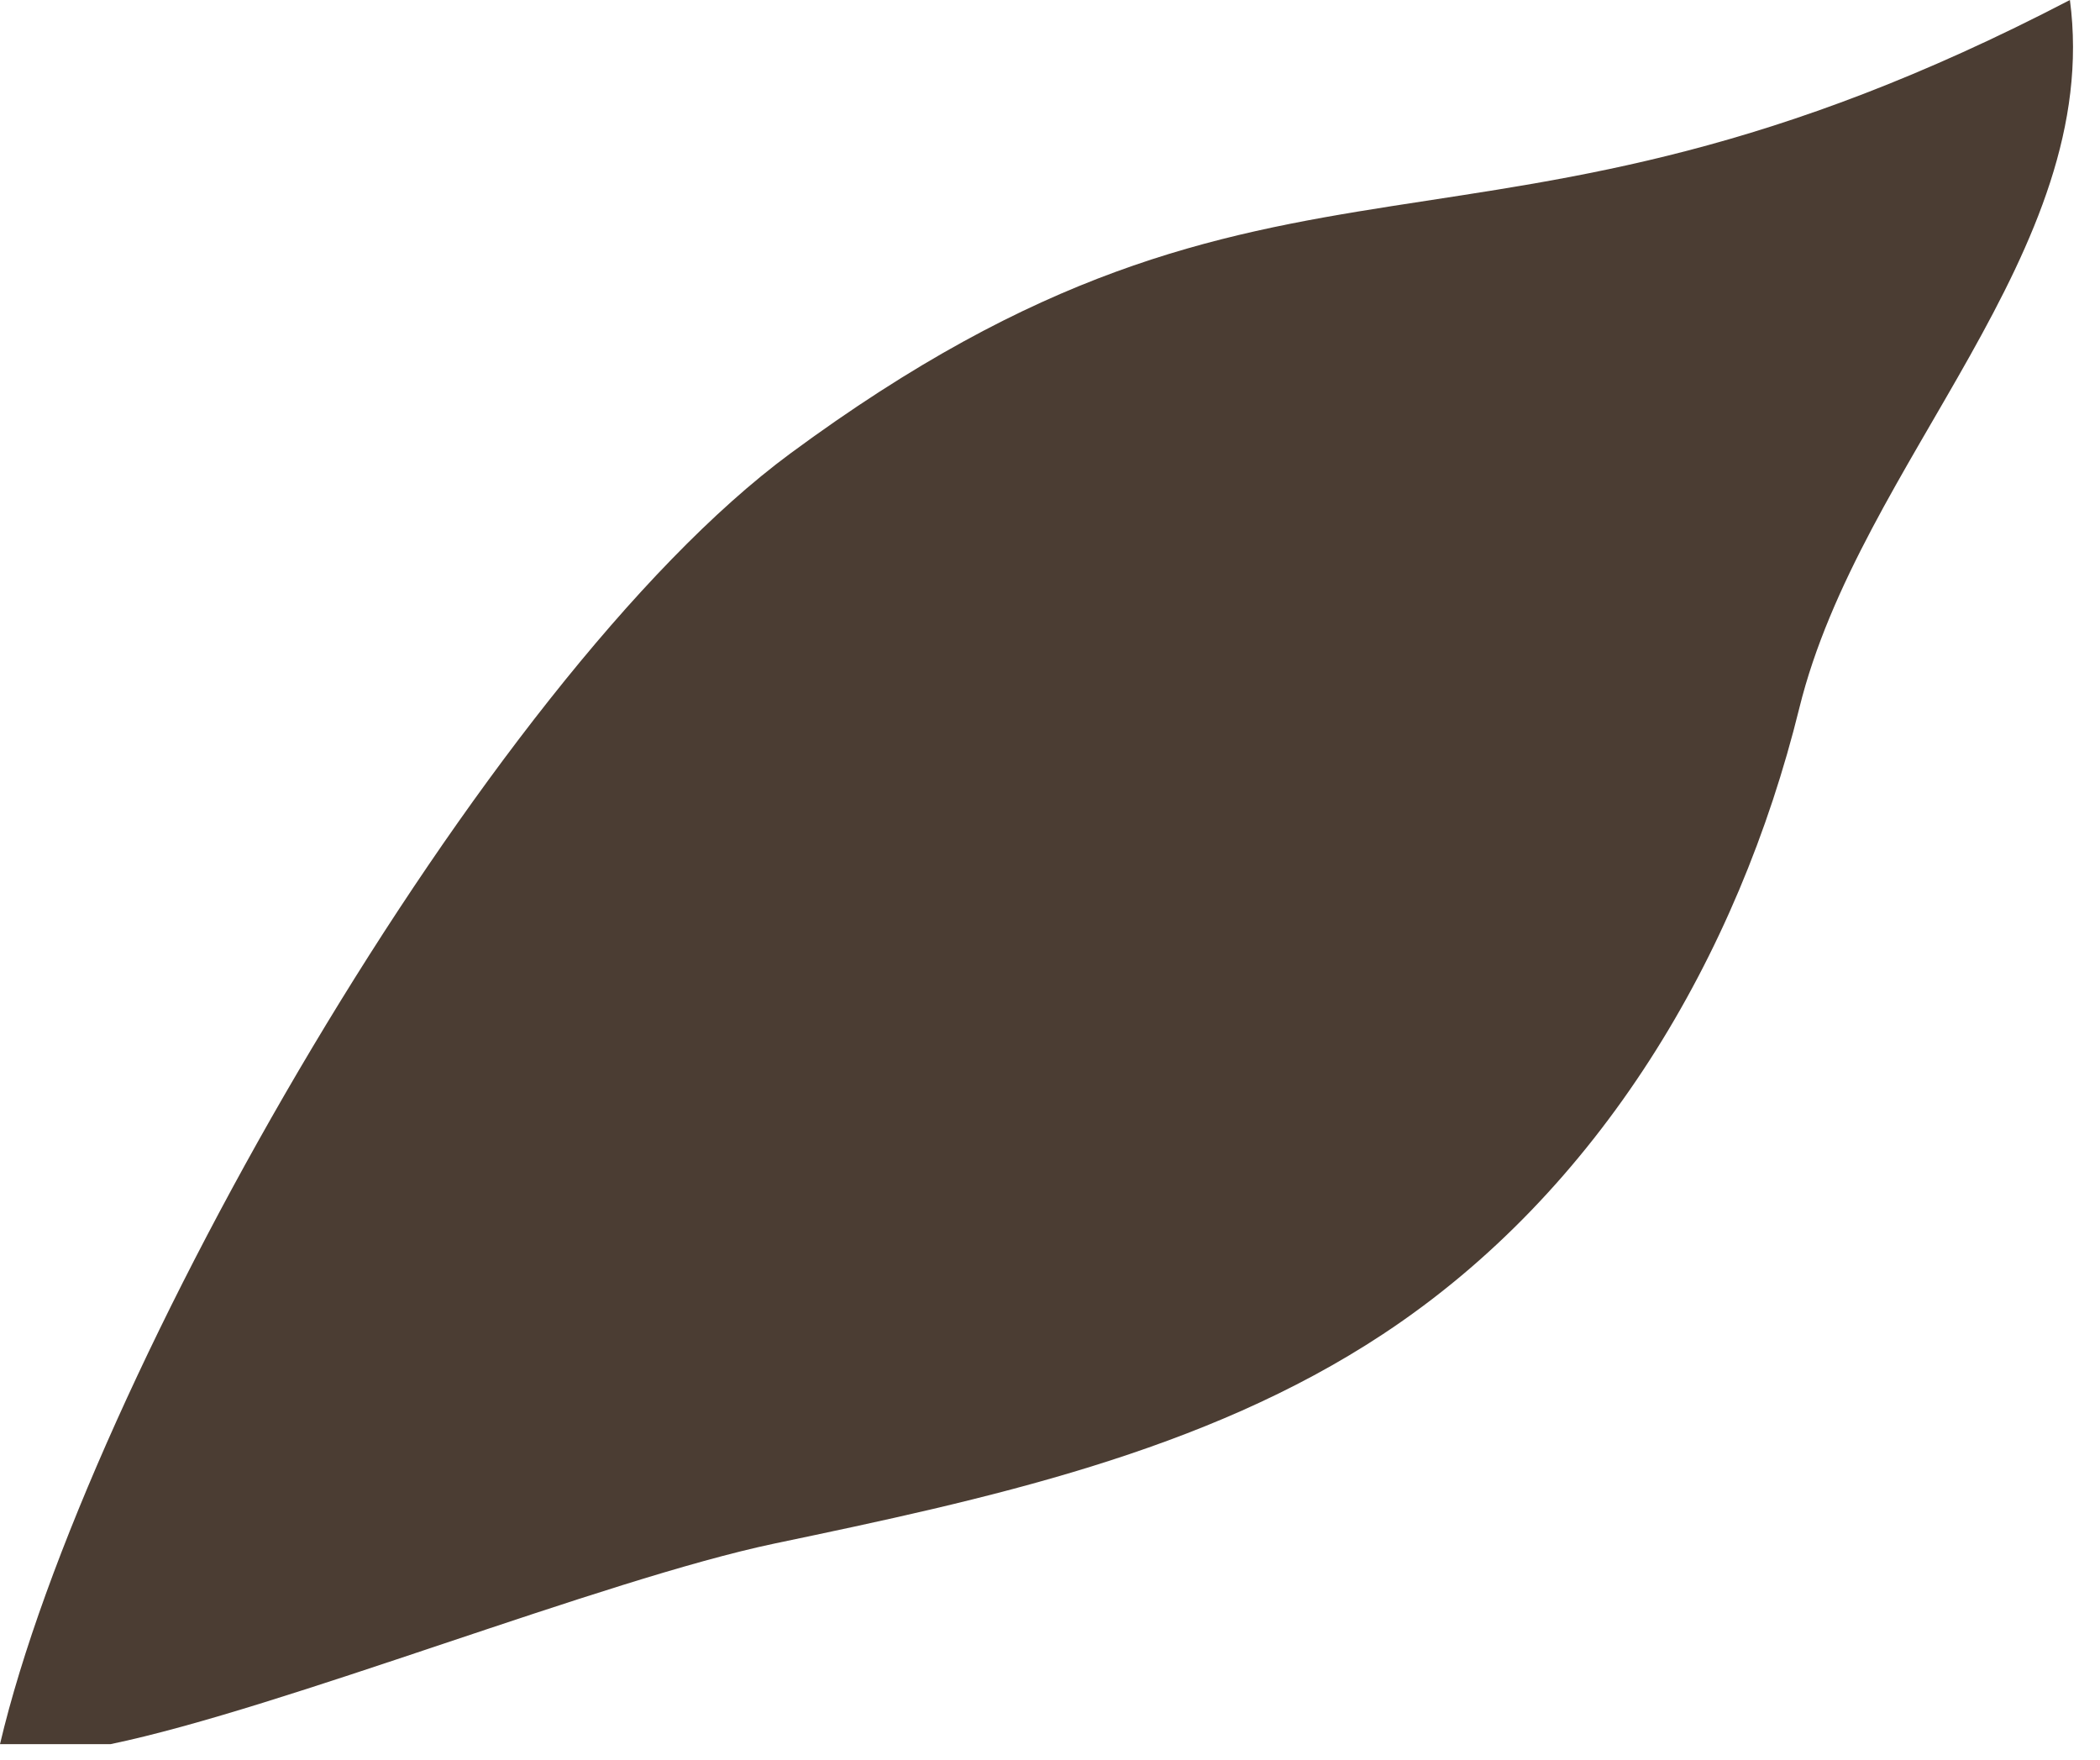 <?xml version="1.0" encoding="UTF-8"?> <svg xmlns="http://www.w3.org/2000/svg" width="74" height="62" viewBox="0 0 74 62" fill="none"> <path d="M72.94 0C51.905 10.958 45.331 3.073 27.843 15.983C17.059 23.944 3.014 48.656 0 61.453H3.898C9.965 60.193 21.243 55.659 27.284 54.387C34.755 52.825 42.421 51.175 48.735 47.006C56.375 41.968 61.26 33.655 63.404 24.951C65.547 16.248 74.109 8.88 72.94 0Z" fill="#4B3D33"></path> </svg> 